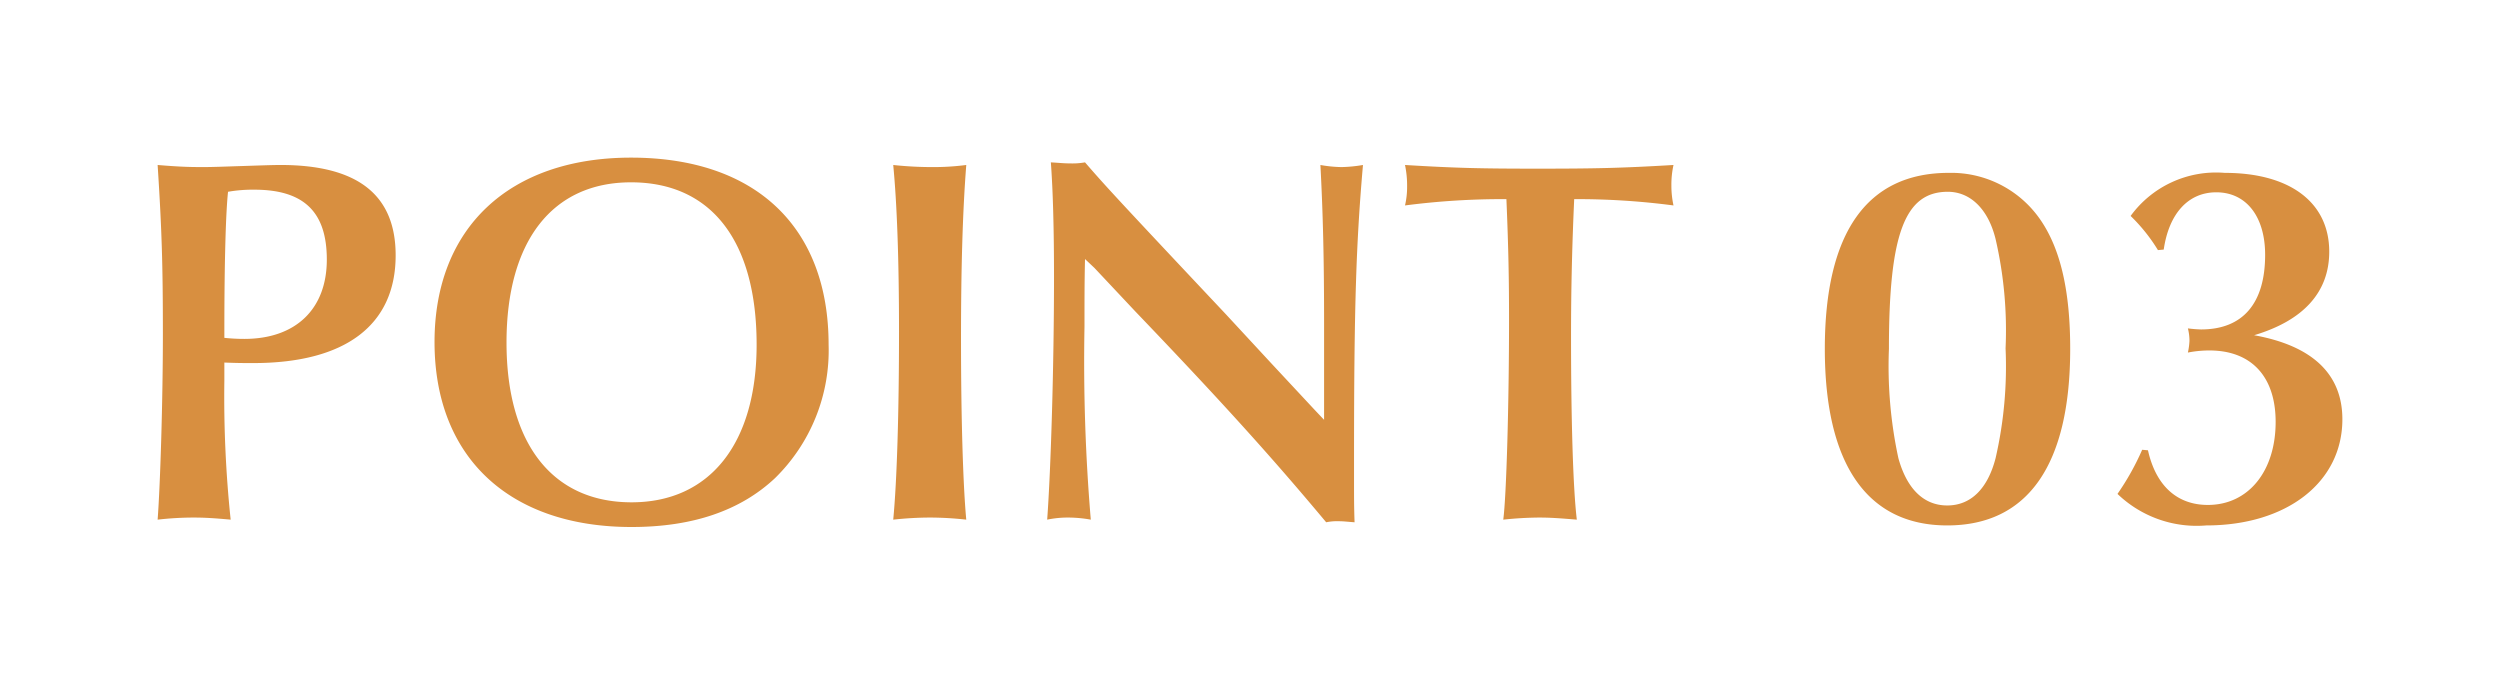<svg xmlns="http://www.w3.org/2000/svg" xmlns:xlink="http://www.w3.org/1999/xlink" width="142.74" height="39.09" viewBox="0 0 142.74 39.09">
  <defs>
    <filter id="パス_99522" x="0" y="0" width="142.74" height="39.09" filterUnits="userSpaceOnUse">
      <feOffset dy="3" input="SourceAlpha"/>
      <feGaussianBlur stdDeviation="3" result="blur"/>
      <feFlood flood-opacity="0.051"/>
      <feComposite operator="in" in2="blur"/>
      <feComposite in="SourceGraphic"/>
    </filter>
  </defs>
  <g transform="matrix(1, 0, 0, 1, 0, 0)" filter="url(#パス_99522)">
    <path id="パス_99522-2" data-name="パス 99522" d="M6.12-8.85c.75.03,1.11.03,1.65.03,5.25,0,8.13-2.16,8.13-6.15,0-3.45-2.16-5.16-6.57-5.16-.45,0-1.26.03-2.19.06-.96.03-1.68.06-2.25.06-.9,0-1.5-.03-2.58-.12.24,3.72.3,5.73.3,9.66,0,3.78-.15,8.61-.3,10.59A18.242,18.242,0,0,1,4.35,0c.63,0,1.14.03,2.13.12a67.261,67.261,0,0,1-.36-7.95Zm0-1.8c0-4.2.09-6.84.21-7.95a8.211,8.211,0,0,1,1.5-.12c2.82,0,4.14,1.26,4.14,3.99,0,2.82-1.77,4.53-4.71,4.53a10.928,10.928,0,0,1-1.14-.06Zm23.22-9.9c-6.96,0-11.22,4.02-11.22,10.53C18.12-3.45,22.38.54,29.37.54q5.22,0,8.19-2.79a10.209,10.209,0,0,0,3.06-7.62C40.62-16.59,36.45-20.55,29.34-20.55Zm0,1.41c4.59,0,7.17,3.36,7.17,9.27,0,5.64-2.67,9-7.14,9-4.53,0-7.14-3.36-7.14-9.12C22.23-15.78,24.84-19.14,29.34-19.14Zm14.97-.99c.21,2.19.33,5.34.33,9.51,0,4.62-.12,8.55-.33,10.74A19.633,19.633,0,0,1,46.41,0a19.131,19.131,0,0,1,2.07.12c-.18-1.92-.3-5.7-.3-10.32,0-3.99.09-7.23.3-9.93a14.474,14.474,0,0,1-1.95.12A20.884,20.884,0,0,1,44.31-20.13ZM55.8-14.25l2.34,2.49C62.91-6.78,65.85-3.54,69.03.27a3.043,3.043,0,0,1,.72-.06c.27,0,.48.03.9.06-.03-.93-.03-1.35-.03-2.52v-.96c0-8.91.12-12.42.51-16.92a8.142,8.142,0,0,1-1.23.12,7.515,7.515,0,0,1-1.2-.12c.15,2.82.21,5.43.21,9.09v5.46l-.54-.57L65.91-8.79,63.3-11.61c-6.24-6.63-6.87-7.32-8.04-8.67a4.1,4.1,0,0,1-.84.06c-.36,0-.6-.03-1.11-.06.12,1.62.18,3.84.18,6.54,0,5.04-.18,11.01-.39,13.86A5.805,5.805,0,0,1,54.3,0a7.342,7.342,0,0,1,1.29.12,107.72,107.72,0,0,1-.36-11.01c0-1.53,0-2.61.03-3.87Zm27.39-3.93a42.188,42.188,0,0,1,5.67.36,5.268,5.268,0,0,1-.12-1.14,5.167,5.167,0,0,1,.12-1.17c-3,.18-4.56.21-7.77.21-3.12,0-4.62-.03-7.56-.21a5.7,5.7,0,0,1,.12,1.23,4.582,4.582,0,0,1-.12,1.08,43.155,43.155,0,0,1,5.79-.36c.12,2.85.15,4.65.15,6.9,0,4.74-.15,10.08-.33,11.4A20.371,20.371,0,0,1,81.18,0c.6,0,1.08.03,2.16.12-.21-1.74-.33-5.58-.33-10.47C83.01-13.08,83.07-15.51,83.19-18.18Zm21.39-1.5c-4.68,0-7.08,3.42-7.08,10.05,0,6.6,2.43,10.08,6.99,10.08,4.62,0,7.02-3.48,7.02-10.08,0-3.36-.57-5.79-1.77-7.47A6.179,6.179,0,0,0,104.58-19.68Zm-.06,1.08c1.29,0,2.31.99,2.73,2.7a23.129,23.129,0,0,1,.57,6.24,23.382,23.382,0,0,1-.57,6.27c-.45,1.74-1.41,2.7-2.76,2.7s-2.31-.96-2.79-2.7a24.889,24.889,0,0,1-.54-6.24C101.16-16.17,102.06-18.6,104.52-18.6Zm11.1,14.73a14.781,14.781,0,0,1-1.41,2.52,6.523,6.523,0,0,0,5.07,1.8c4.59,0,7.77-2.46,7.77-6.06,0-2.58-1.71-4.2-5.04-4.8,2.82-.84,4.29-2.46,4.29-4.77,0-2.82-2.25-4.5-5.97-4.5a6.035,6.035,0,0,0-5.37,2.46,9.874,9.874,0,0,1,1.56,1.95l.33-.03c.3-2.07,1.41-3.27,3-3.27,1.71,0,2.79,1.38,2.79,3.57,0,2.79-1.29,4.26-3.66,4.26a7.488,7.488,0,0,1-.75-.06,2.9,2.9,0,0,1,.09.72,4.031,4.031,0,0,1-.09.66,6.291,6.291,0,0,1,1.23-.12c2.4,0,3.78,1.5,3.78,4.08,0,2.82-1.56,4.74-3.87,4.74-1.77,0-2.97-1.11-3.42-3.12Z" transform="translate(6.69 26.55)" fill="#d88f40"/>
  </g>
</svg>
